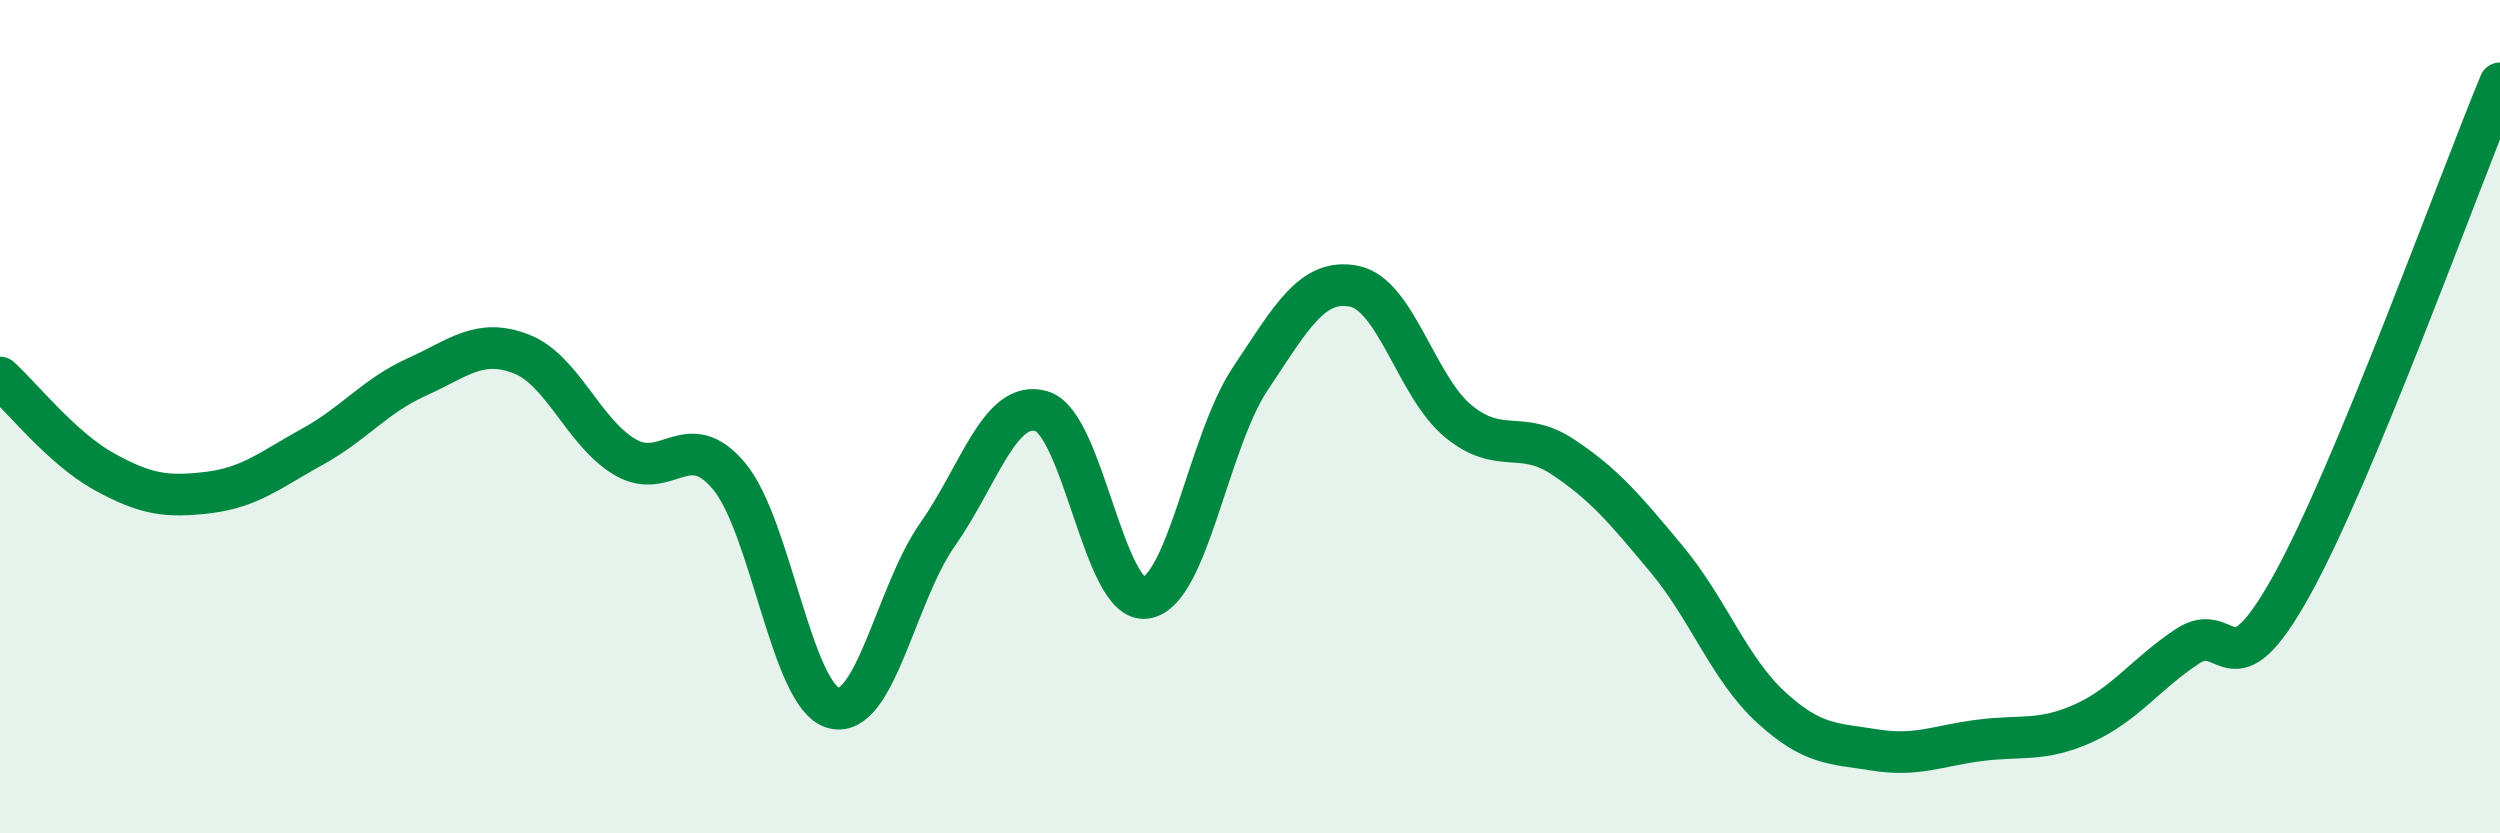 
    <svg width="60" height="20" viewBox="0 0 60 20" xmlns="http://www.w3.org/2000/svg">
      <path
        d="M 0,9.06 C 0.5,9.51 1.5,10.77 2.5,11.32 C 3.5,11.87 4,11.94 5,11.82 C 6,11.7 6.5,11.27 7.5,10.72 C 8.5,10.17 9,9.5 10,9.05 C 11,8.6 11.5,8.11 12.5,8.49 C 13.5,8.87 14,10.38 15,10.97 C 16,11.56 16.5,10.23 17.5,11.43 C 18.5,12.63 19,16.71 20,16.99 C 21,17.27 21.5,14.25 22.5,12.83 C 23.5,11.41 24,9.57 25,9.87 C 26,10.17 26.5,14.5 27.5,14.35 C 28.5,14.2 29,10.6 30,9.1 C 31,7.6 31.5,6.67 32.5,6.87 C 33.5,7.07 34,9.29 35,10.11 C 36,10.93 36.5,10.3 37.5,10.96 C 38.5,11.62 39,12.22 40,13.42 C 41,14.62 41.5,16.05 42.5,16.97 C 43.5,17.89 44,17.84 45,18 C 46,18.16 46.5,17.9 47.5,17.77 C 48.5,17.64 49,17.81 50,17.36 C 51,16.91 51.5,16.17 52.5,15.51 C 53.5,14.85 53.5,16.75 55,14.05 C 56.5,11.35 59,4.41 60,2L60 20L0 20Z"
        fill="#008740"
        opacity="0.1"
        stroke-linecap="round"
        stroke-linejoin="round"
      />
      <path
        d="M 0,9.06 C 0.5,9.51 1.5,10.77 2.5,11.32 C 3.5,11.87 4,11.94 5,11.82 C 6,11.7 6.5,11.27 7.5,10.72 C 8.5,10.17 9,9.5 10,9.05 C 11,8.6 11.5,8.11 12.5,8.49 C 13.5,8.87 14,10.38 15,10.97 C 16,11.56 16.5,10.23 17.5,11.43 C 18.5,12.63 19,16.71 20,16.99 C 21,17.27 21.5,14.25 22.5,12.83 C 23.5,11.41 24,9.57 25,9.87 C 26,10.17 26.5,14.5 27.5,14.35 C 28.5,14.2 29,10.6 30,9.1 C 31,7.6 31.5,6.67 32.5,6.87 C 33.5,7.07 34,9.29 35,10.11 C 36,10.93 36.5,10.3 37.5,10.96 C 38.5,11.62 39,12.22 40,13.42 C 41,14.62 41.5,16.05 42.5,16.97 C 43.5,17.89 44,17.84 45,18 C 46,18.16 46.5,17.9 47.5,17.77 C 48.5,17.64 49,17.81 50,17.36 C 51,16.91 51.5,16.17 52.5,15.51 C 53.5,14.85 53.5,16.75 55,14.05 C 56.5,11.35 59,4.41 60,2"
        stroke="#008740"
        stroke-width="1"
        fill="none"
        stroke-linecap="round"
        stroke-linejoin="round"
      />
    </svg>
  